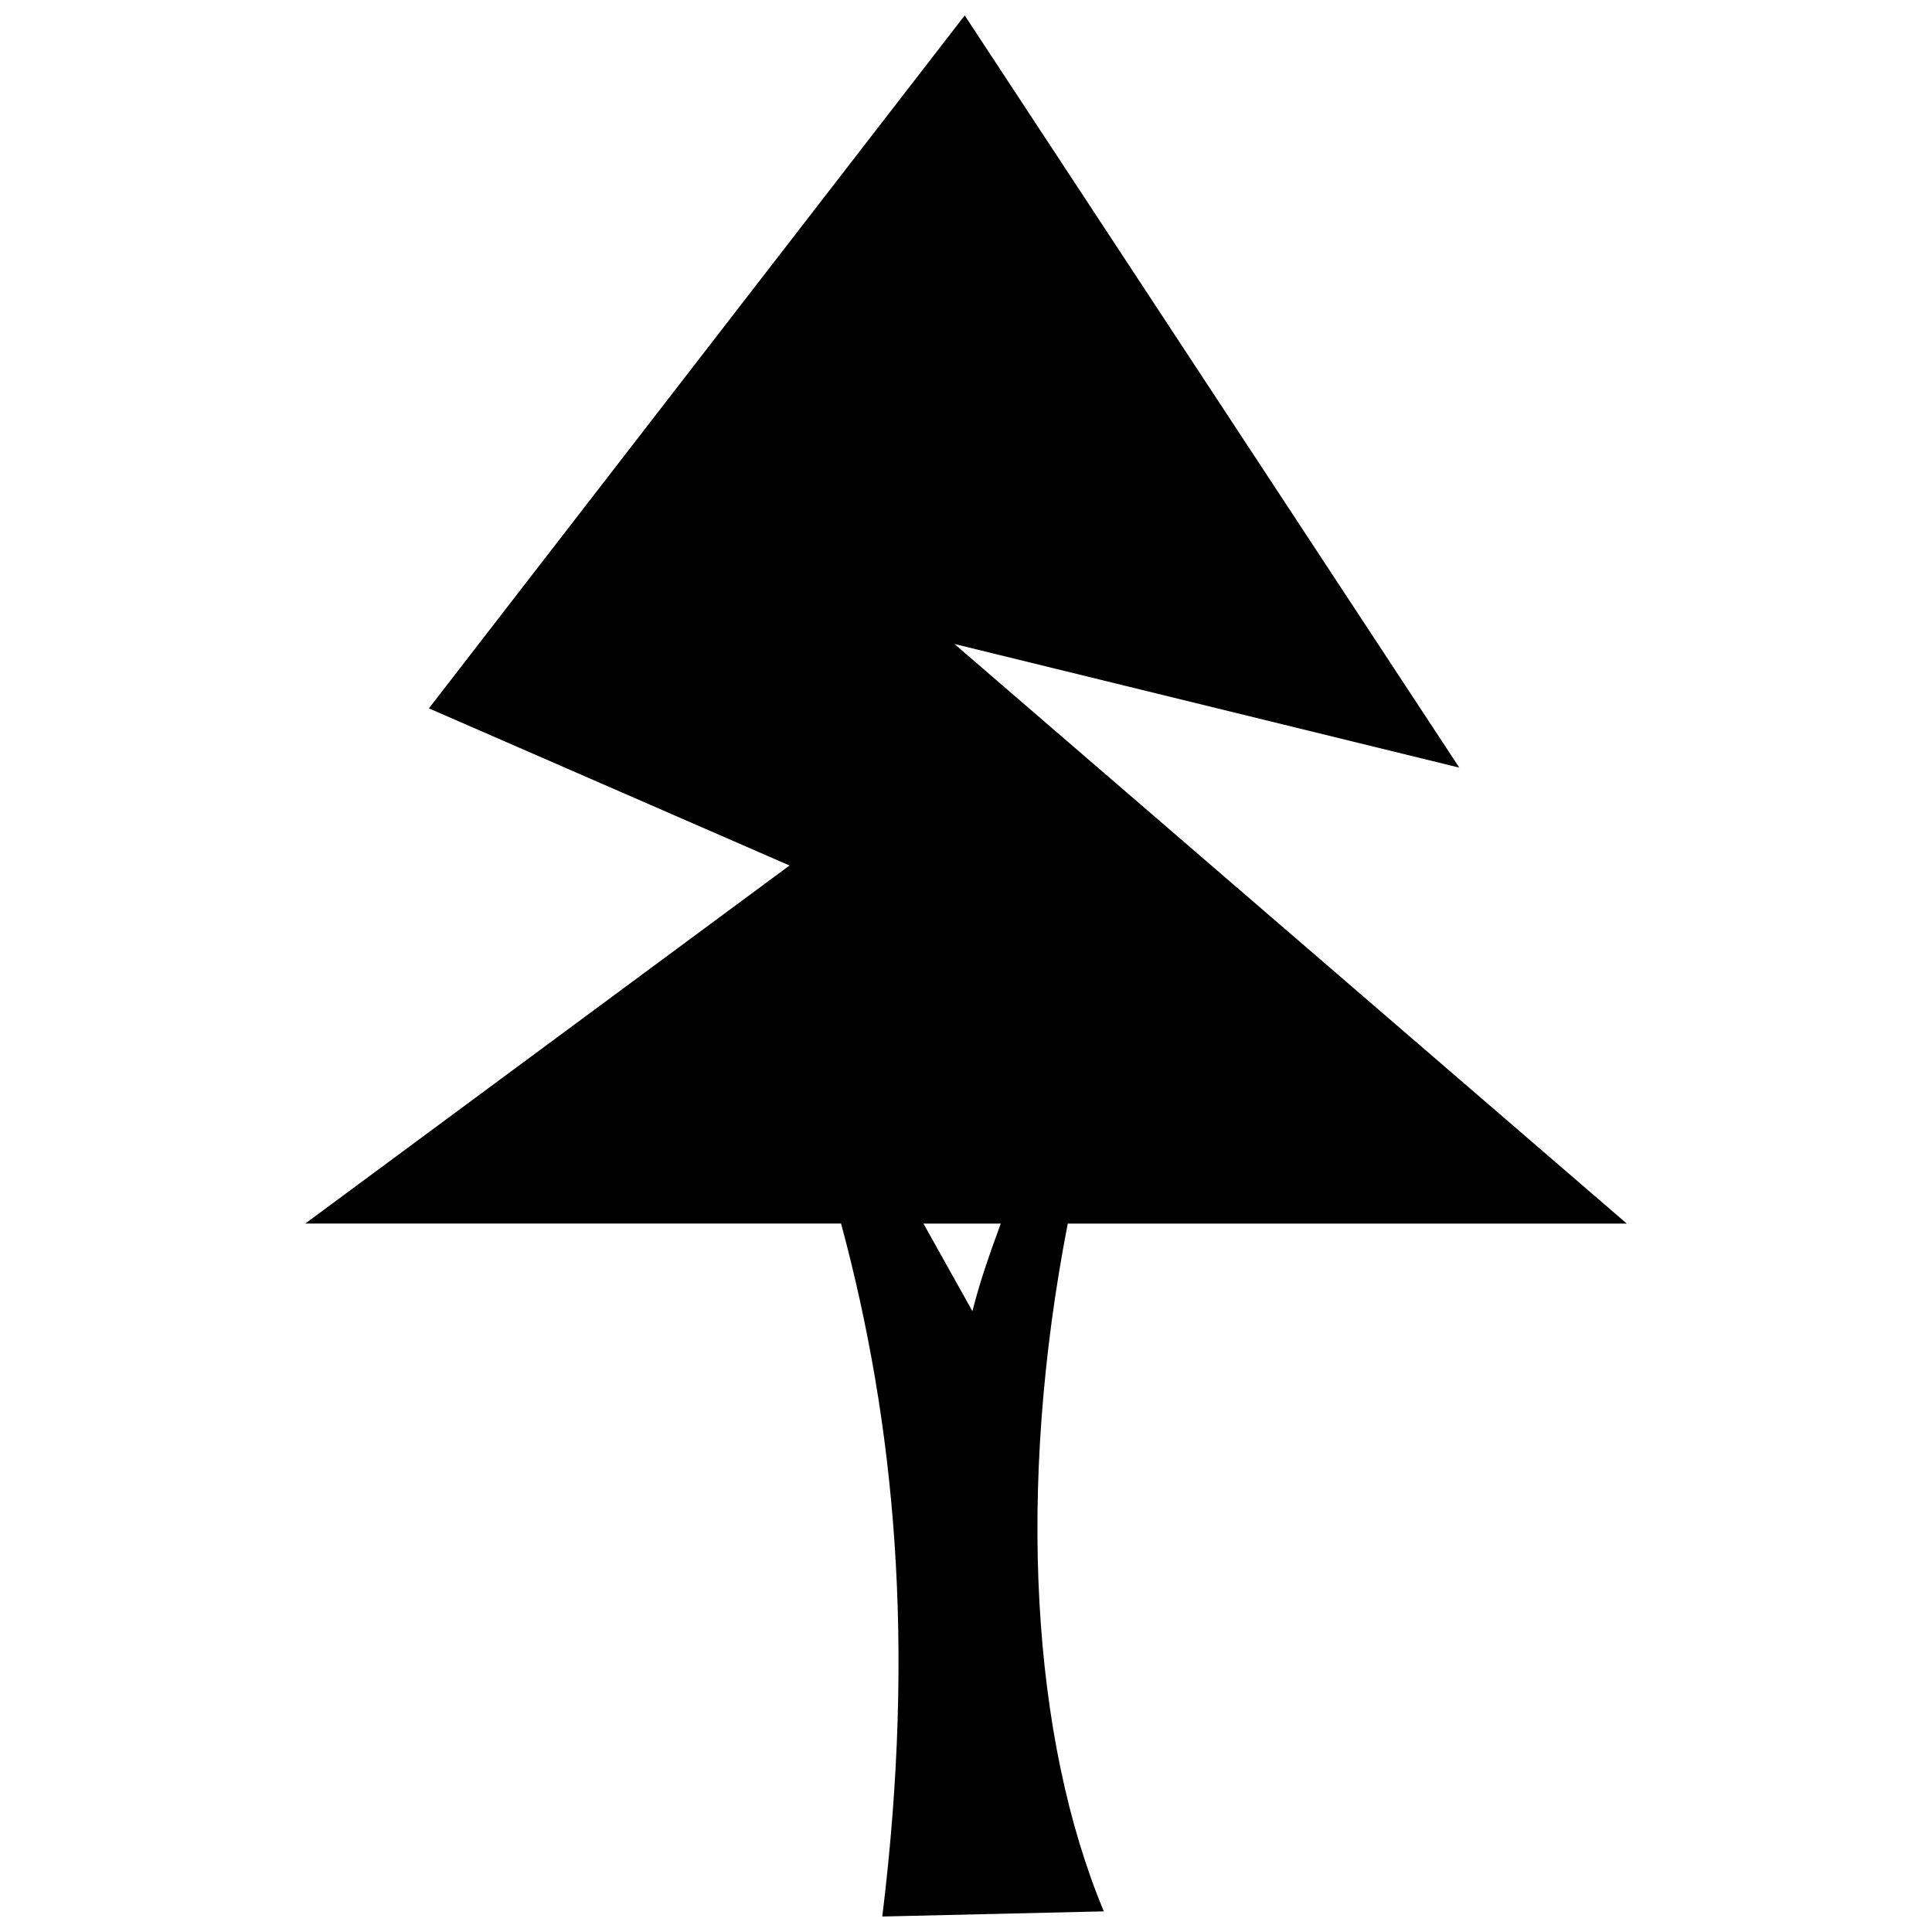 <?xml version="1.0" encoding="UTF-8"?>
<!-- The Best Svg Icon site in the world: iconSvg.co, Visit us! https://iconsvg.co -->
<svg width="800px" height="800px" version="1.1" viewBox="144 144 512 512" xmlns="http://www.w3.org/2000/svg">
 <defs>
  <clipPath id="a">
   <path d="m224 148.09h352v503.81h-352z"/>
  </clipPath>
 </defs>
 <g clip-path="url(#a)">
  <path d="m388.73 468.27 12.973 23.211c2.047-8.191 4.777-15.703 7.508-23.211zm-131.07-136.54 142-183.64 131.07 199.34-133.8-32.77 178.18 153.6h-148.14c-13.652 70.316-9.559 136.54 9.559 182.27l-58.711 1.367c8.875-72.363 3.414-130.39-10.922-183.64h-142l128.34-94.891-95.574-41.645z" fill-rule="evenodd"/>
 </g>
</svg>